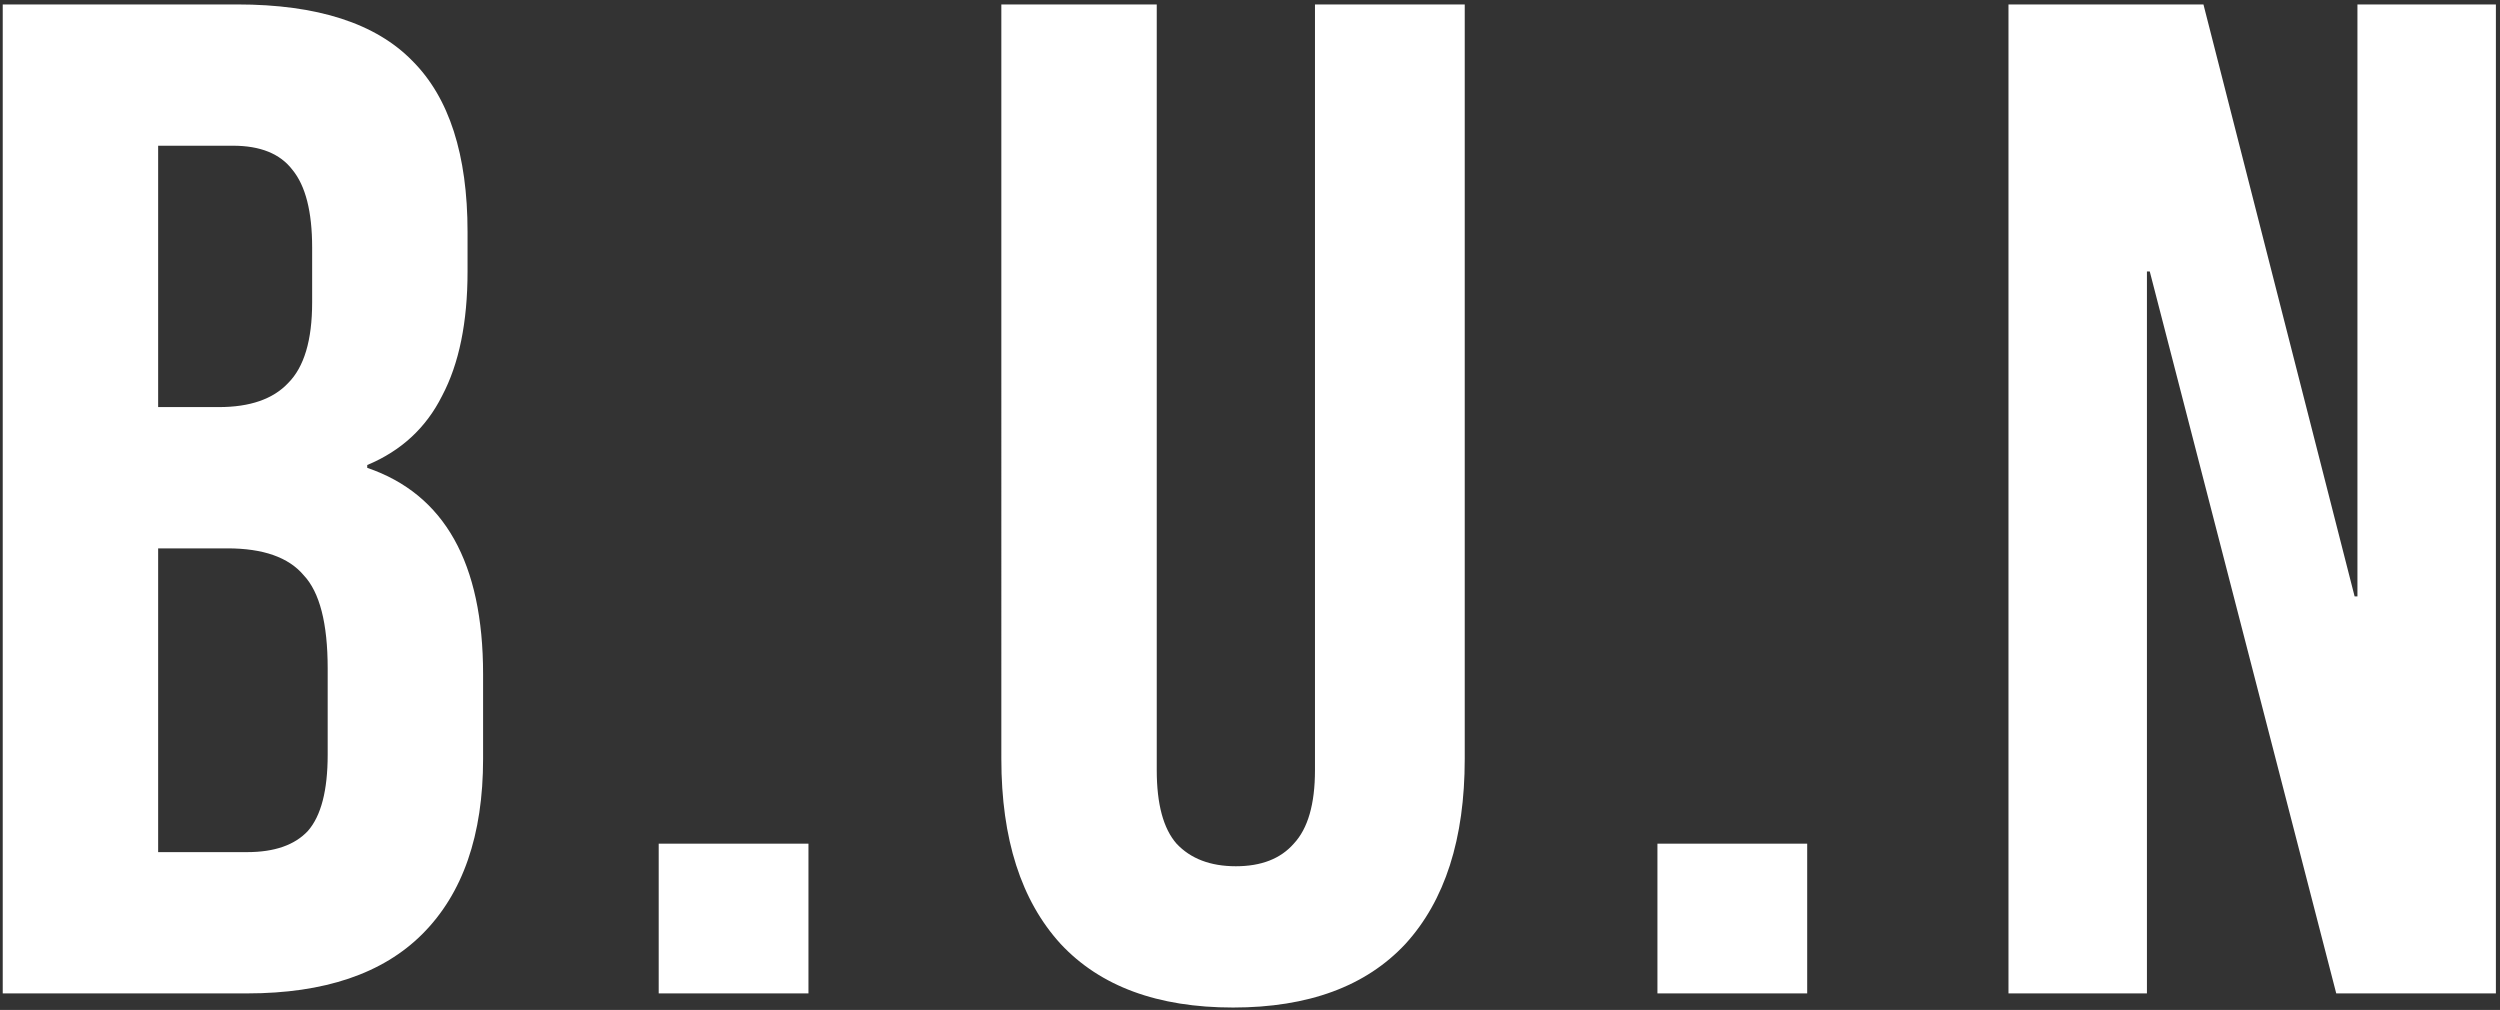 <svg xmlns="http://www.w3.org/2000/svg" width="453" height="183" fill="none"><rect width="100%" height="100%" fill="#333333" stroke="none"/><path fill="#fff" d="M.496.805h42.496c14.507 0 25.088 3.413 31.744 10.24 6.656 6.656 9.984 16.981 9.984 30.976v7.168c0 9.216-1.536 16.725-4.608 22.528-2.901 5.803-7.424 9.984-13.568 12.544v.512c13.995 4.779 20.992 17.237 20.992 37.376v15.36c0 13.824-3.67 24.405-11.008 31.744-7.168 7.168-17.75 10.752-31.744 10.752H.496V.805zm39.168 72.96c5.632 0 9.813-1.45 12.544-4.352 2.901-2.901 4.352-7.765 4.352-14.592v-9.984c0-6.485-1.195-11.179-3.584-14.08-2.219-2.901-5.803-4.352-10.752-4.352H28.656v47.36h11.008zm5.12 80.64c4.95 0 8.619-1.28 11.008-3.84 2.39-2.731 3.584-7.339 3.584-13.824v-15.616c0-8.192-1.45-13.824-4.352-16.896-2.73-3.243-7.339-4.864-13.824-4.864H28.656v55.04h16.128zm74.572-1.536h27.136v27.136h-27.136v-27.136zm104.07 29.696c-13.653 0-24.064-3.84-31.232-11.52-7.168-7.851-10.752-19.029-10.752-33.536V.805h28.16v138.752c0 6.144 1.195 10.581 3.584 13.312 2.56 2.731 6.144 4.096 10.752 4.096 4.608 0 8.107-1.365 10.496-4.096 2.56-2.731 3.84-7.168 3.84-13.312V.805h27.136v136.704c0 14.507-3.584 25.685-10.752 33.536-7.168 7.68-17.579 11.52-31.232 11.52zm76.9-29.696h27.136v27.136h-27.136v-27.136zM363.936.805h35.328l27.392 107.264h.512V.805h25.088v179.2h-28.928L389.536 49.189h-.512v130.816h-25.088V.805z"/></svg>